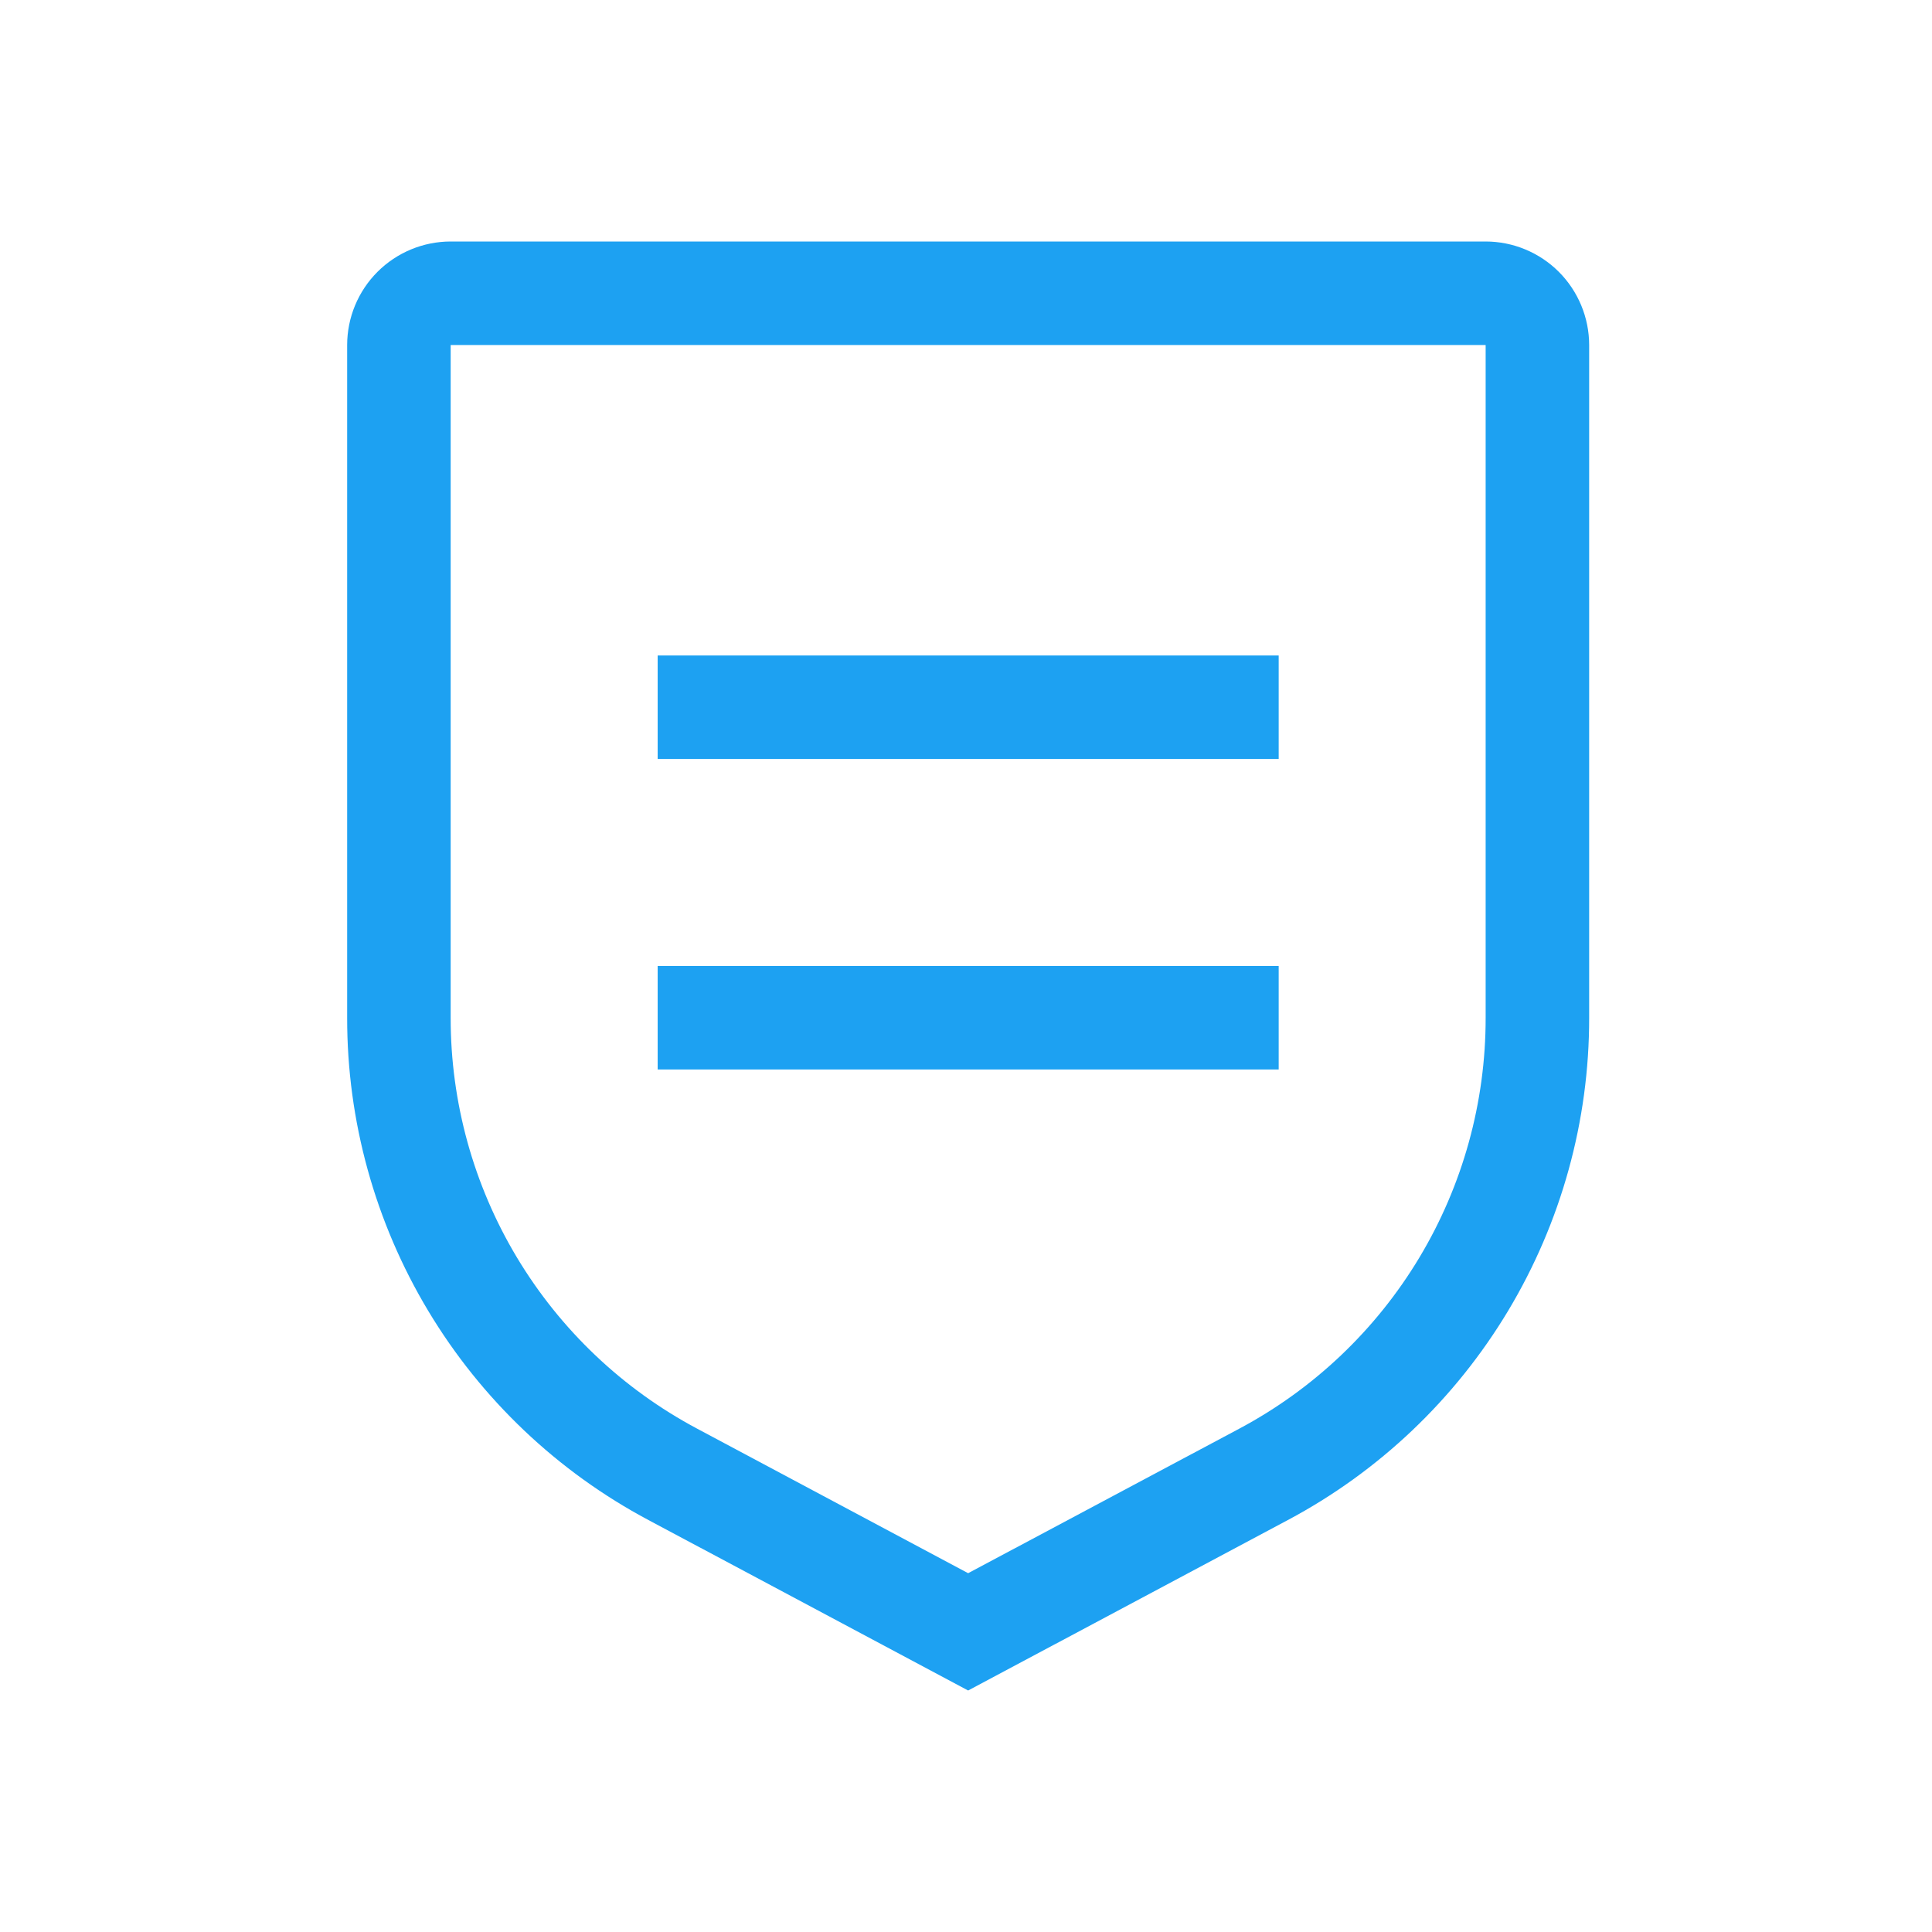 <svg xmlns="http://www.w3.org/2000/svg" width="64" height="64" viewBox="0 0 64 64" fill="none"><path d="M21.786 32H42.358V35.428H21.786V32ZM21.786 21.714H42.358V25.142H21.786V21.714Z" fill="#1DA1F2"></path><path d="M32.071 56L21.484 50.355C18.466 48.749 15.942 46.352 14.183 43.42C12.424 40.488 11.496 37.133 11.5 33.714V11.429C11.501 10.52 11.862 9.648 12.505 9.005C13.148 8.362 14.02 8.001 14.929 8H49.214C50.123 8.001 50.995 8.362 51.638 9.005C52.28 9.648 52.642 10.52 52.643 11.429V33.714C52.647 37.133 51.719 40.488 49.96 43.42C48.201 46.352 45.677 48.749 42.659 50.355L32.071 56ZM14.929 11.429V33.714C14.926 36.512 15.685 39.257 17.124 41.656C18.564 44.054 20.629 46.016 23.099 47.329L32.071 52.114L41.044 47.331C43.514 46.017 45.58 44.056 47.019 41.657C48.459 39.258 49.217 36.512 49.214 33.714V11.429H14.929Z" fill="#1DA1F2"></path></svg>